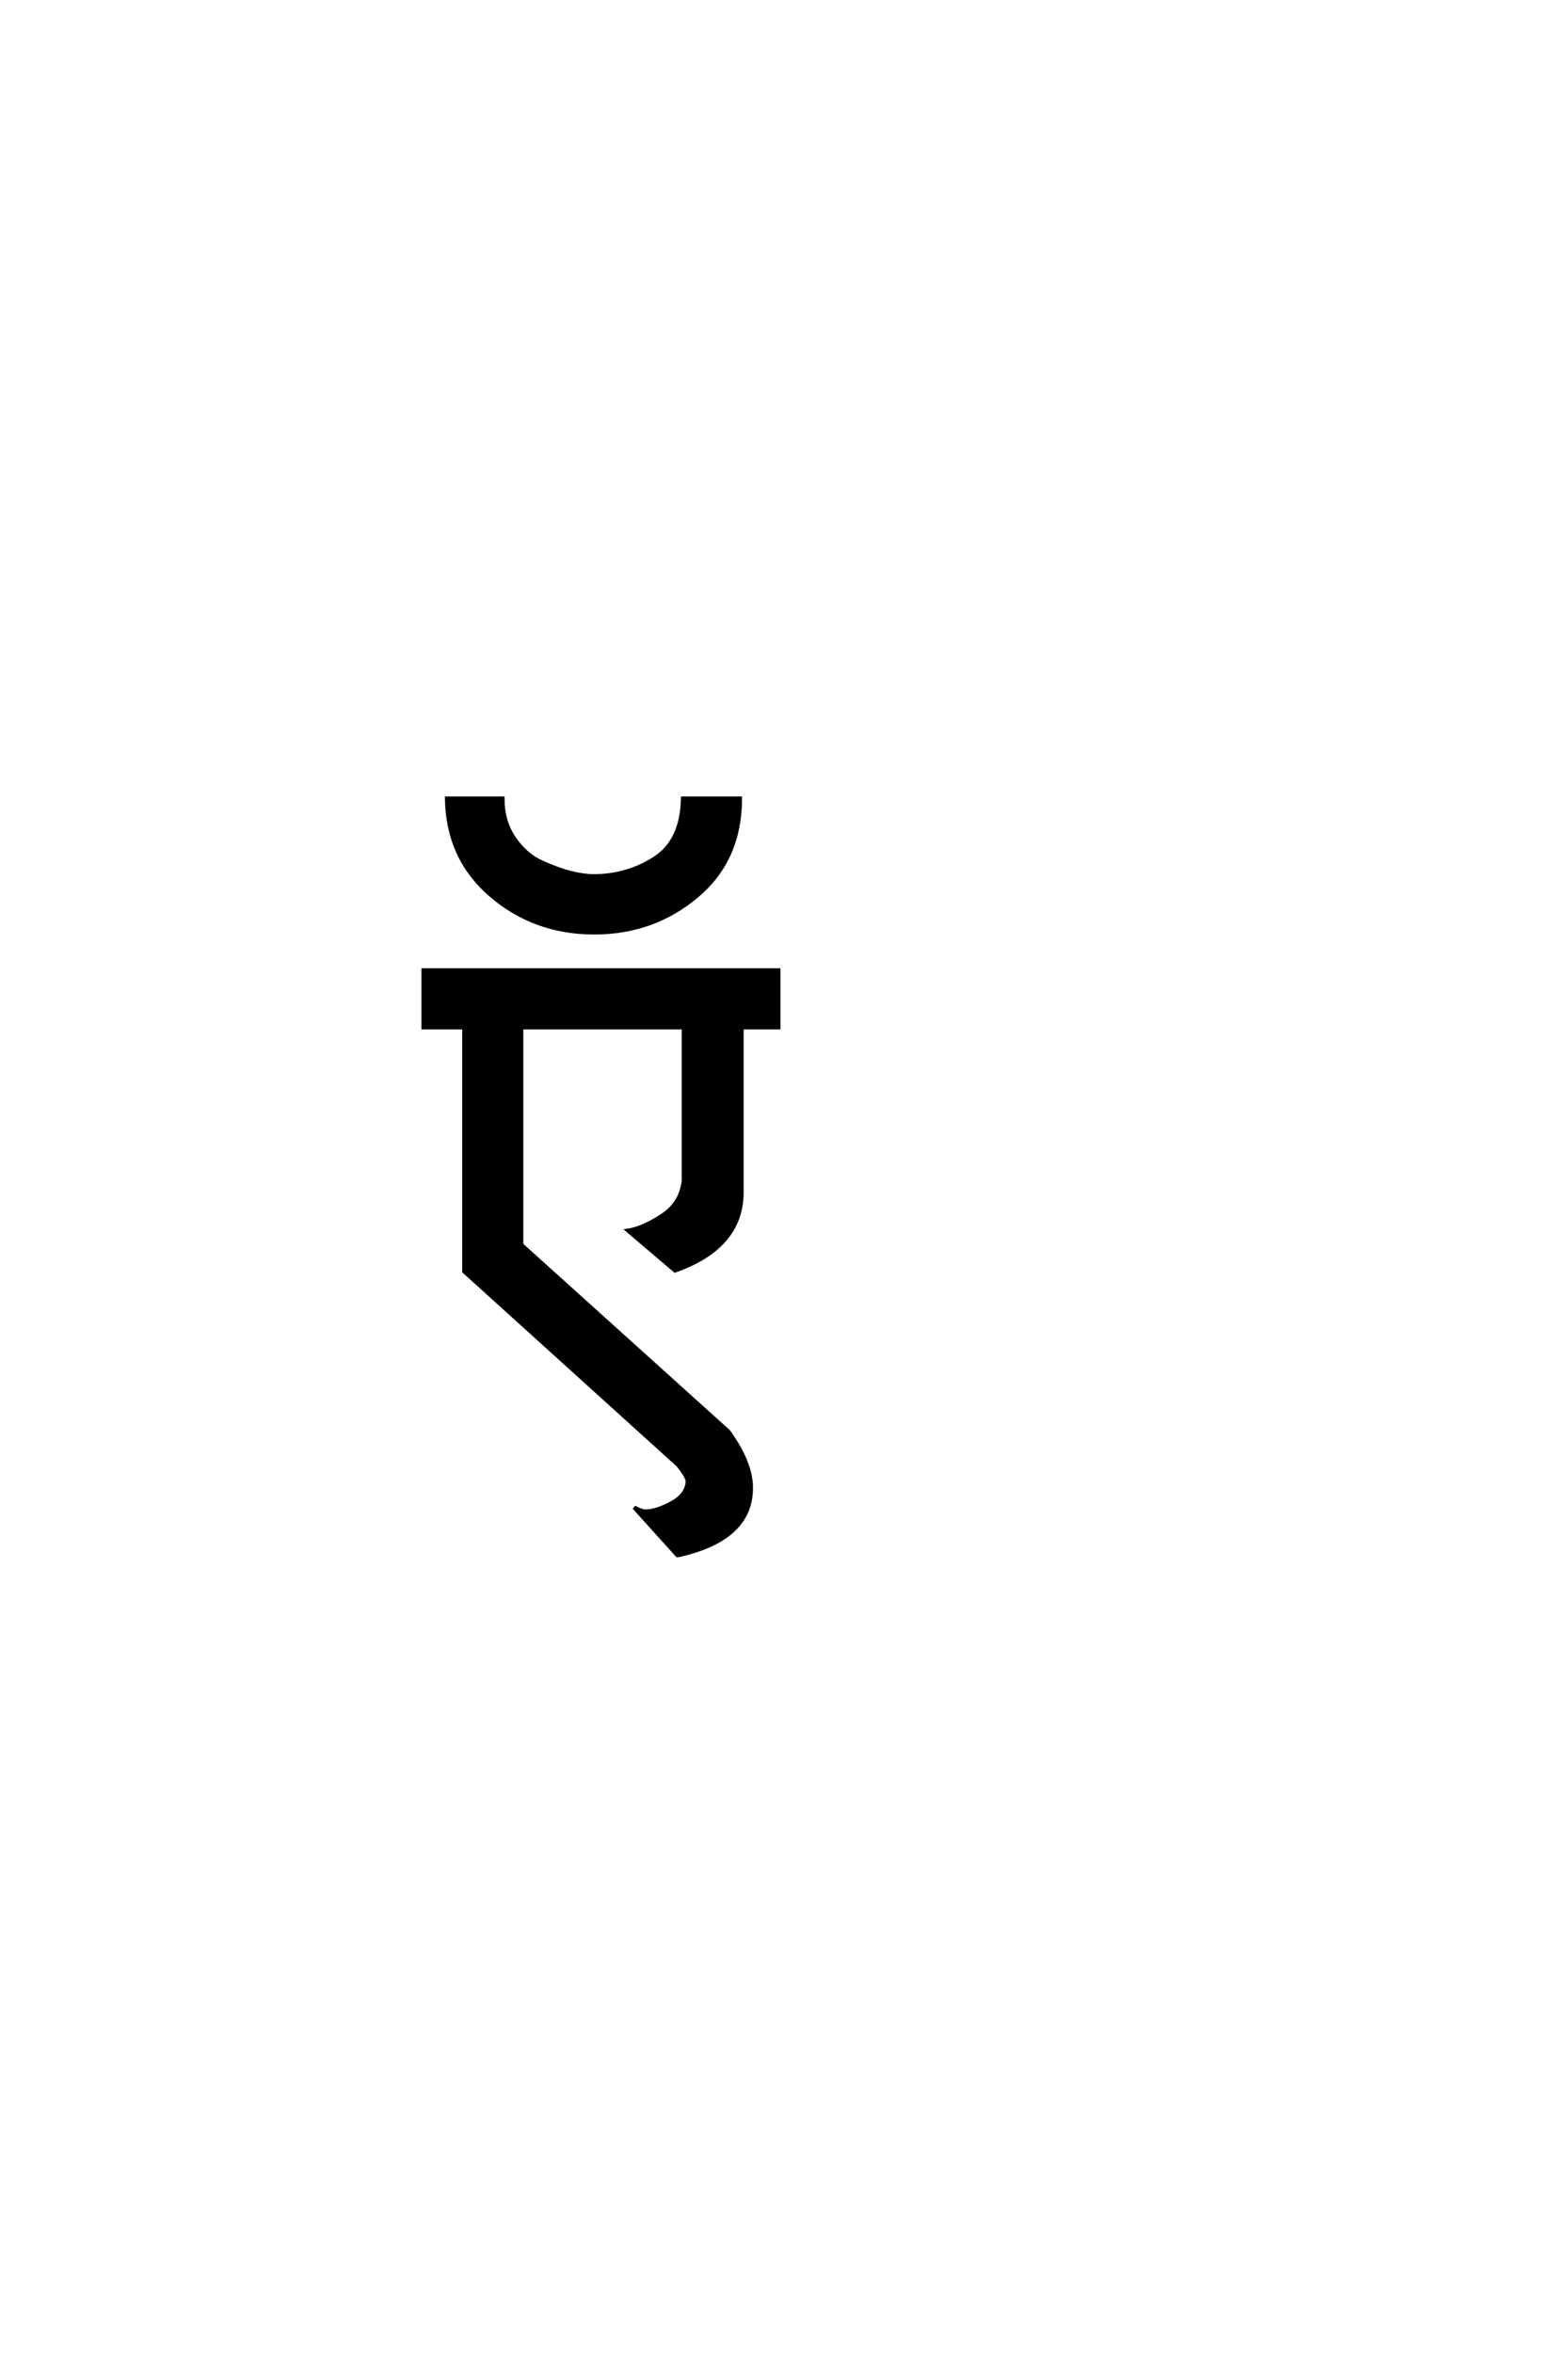 <?xml version="1.0" encoding="UTF-8"?>
<!DOCTYPE svg PUBLIC "-//W3C//DTD SVG 1.0//EN" "http://www.w3.org/TR/2001/REC-SVG-20010904/DTD/svg10.dtd">

<svg xmlns="http://www.w3.org/2000/svg" version="1.0" width="40" height="60">

  <g transform="scale(0.1 -0.1) translate(110.0 -370.0)">
    <path d="M41.406 146.594
Q50 146.594 57 151.094
Q64 155.594 64.203 166.406
L78.797 166.406
Q78.797 150.797 67.688 141.5
Q56.594 132.203 41.594 132.203
Q26.406 132.203 15.297 141.703
Q4.203 151.203 4 166.406
L18.203 166.406
Q18.203 160.594 21.094 156.297
Q24 152 28.203 150.094
Q32.406 148.203 35.703 147.391
Q39 146.594 41.406 146.594
Q39 146.594 41.406 146.594
M54.594 -15.406
Q57.406 -15.406 61.297 -13.297
Q65.203 -11.203 65.406 -7.797
Q65.406 -6.594 63 -3.594
L8.406 45.797
L8.406 108
L-2 108
L-2 122.594
L88.594 122.594
L88.594 108
L79.203 108
L79.203 66
Q79.203 52 62.203 46
L50.203 56.203
Q54 56.797 58.891 60
Q63.797 63.203 64.406 69
L64.406 108
L23 108
L23 52.594
L75.797 5
Q81.594 -3 81.594 -9.406
Q81.594 -22.203 63.797 -26.406
Q63.203 -26.594 62.797 -26.594
L51.797 -14.406
Q53.797 -15.406 54.594 -15.406
" style="fill: #000000; stroke: #000000"/>
  </g>
</svg>
